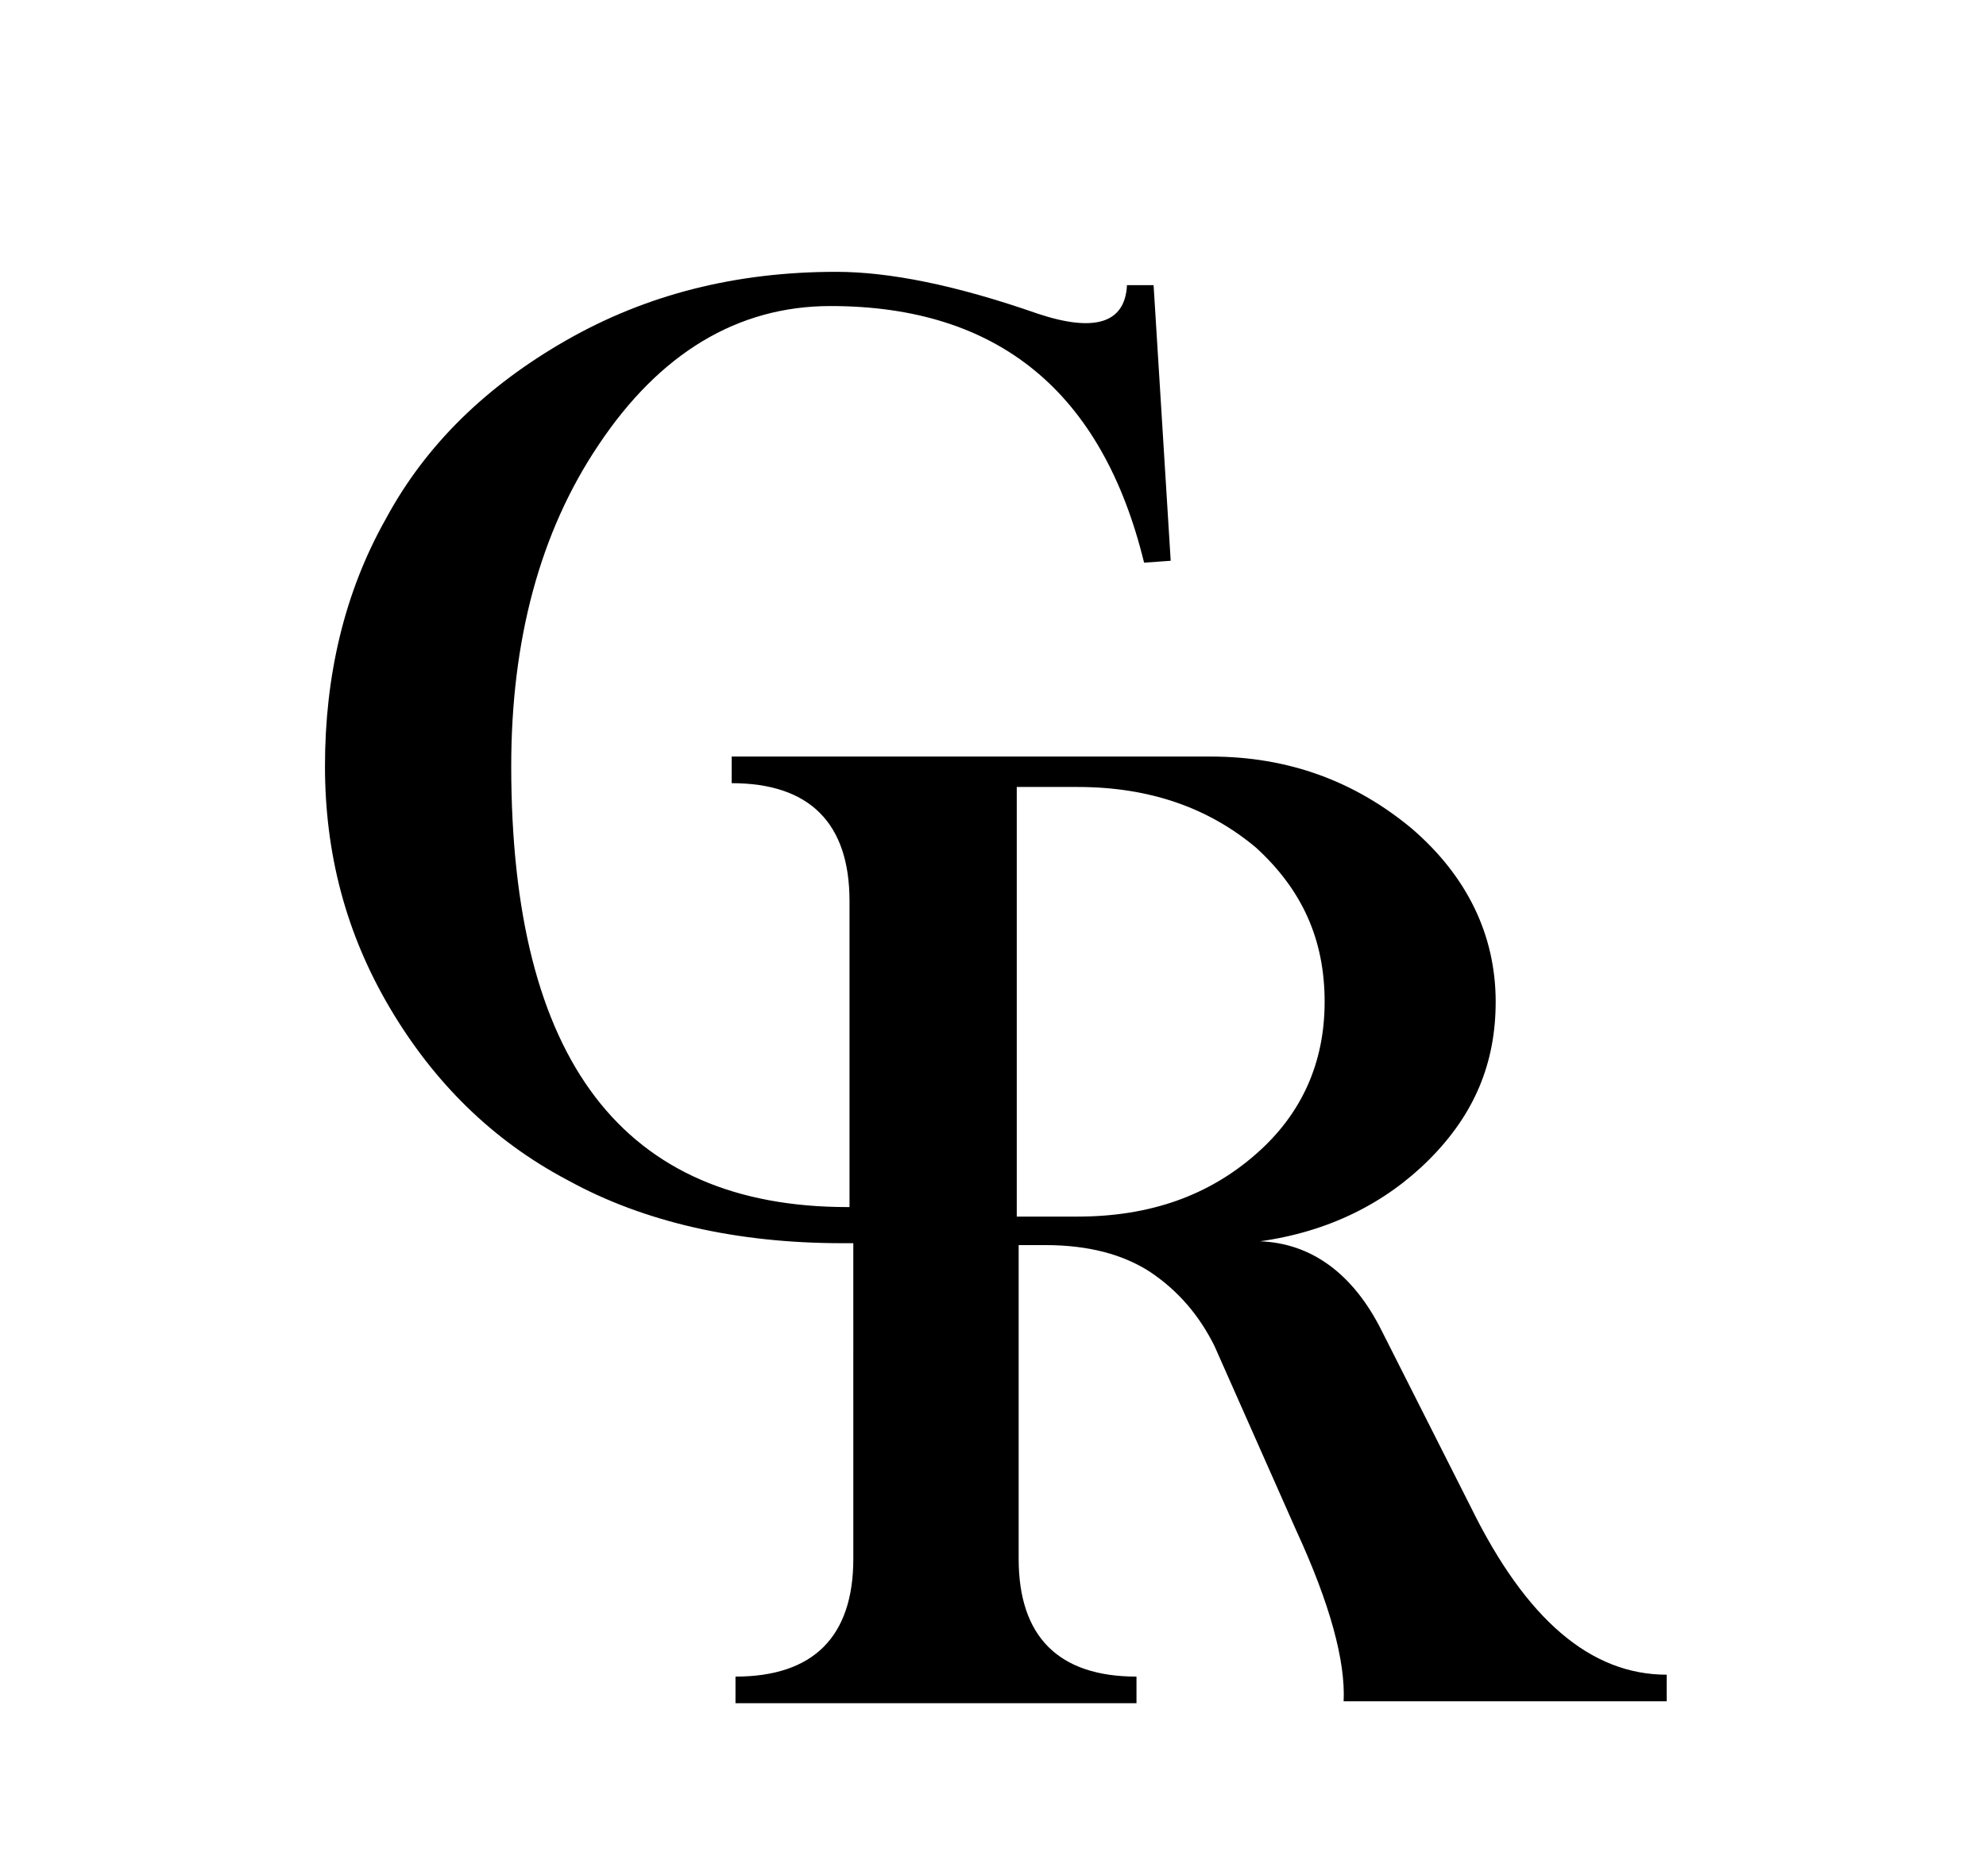 <?xml version="1.0" encoding="utf-8"?>
<!-- Generator: Adobe Illustrator 20.0.0, SVG Export Plug-In . SVG Version: 6.00 Build 0)  -->
<svg version="1.1" id="Layer_1" xmlns="http://www.w3.org/2000/svg" xmlns:xlink="http://www.w3.org/1999/xlink" x="0px" y="0px"
	 viewBox="0 0 104.5 98.7" style="enable-background:new 0 0 104.5 98.7;" xml:space="preserve">
<path d="M77.4,79.3l-4.7-9.3c-1.5-3-3.7-4.6-6.4-4.7c3.6-0.5,6.6-2,8.9-4.3c2.4-2.4,3.5-5.1,3.5-8.3c0-3.5-1.5-6.6-4.4-9.1
	c-3-2.5-6.5-3.8-10.6-3.8H38.5v1.4c4.1,0,6.2,2.1,6.2,6.2v16.1c0,0-0.1,0-0.1,0c-11.8,0-17.7-7.7-17.7-23.2c0-6.6,1.5-12.3,4.6-16.9
	c3.2-4.8,7.3-7.3,12.2-7.3c8.8,0,14.3,4.5,16.5,13.5l1.4-0.1L60.7,15h-1.4c-0.1,2-1.7,2.5-4.7,1.5c-4.3-1.5-7.8-2.2-10.6-2.2
	c-5.3,0-10,1.2-14.2,3.6c-4.2,2.4-7.4,5.5-9.5,9.4c-2.2,3.9-3.2,8.3-3.2,13c0,4.6,1.1,8.8,3.4,12.7c2.3,3.9,5.4,7,9.4,9.1
	c4,2.2,8.9,3.3,14.4,3.3c0.2,0,0.4,0,0.6,0V82c0,4.1-2.1,6.2-6.2,6.2v1.4h21.1v-1.4c-4.1,0-6.2-2.1-6.2-6.2V65.5h1.4
	c2.3,0,4.1,0.5,5.5,1.4c1.5,1,2.6,2.3,3.4,3.9l4.3,9.7c1.8,3.9,2.6,6.9,2.5,9h17v-1.4C83.7,88.1,80.3,85.2,77.4,79.3z M56.7,64h-3.2
	V41.4h3.2c3.8,0,6.9,1.1,9.4,3.2c2.4,2.2,3.6,4.8,3.6,8.1c0,3.2-1.2,5.9-3.6,8C63.6,62.9,60.5,64,56.7,64z"/>
</svg>
